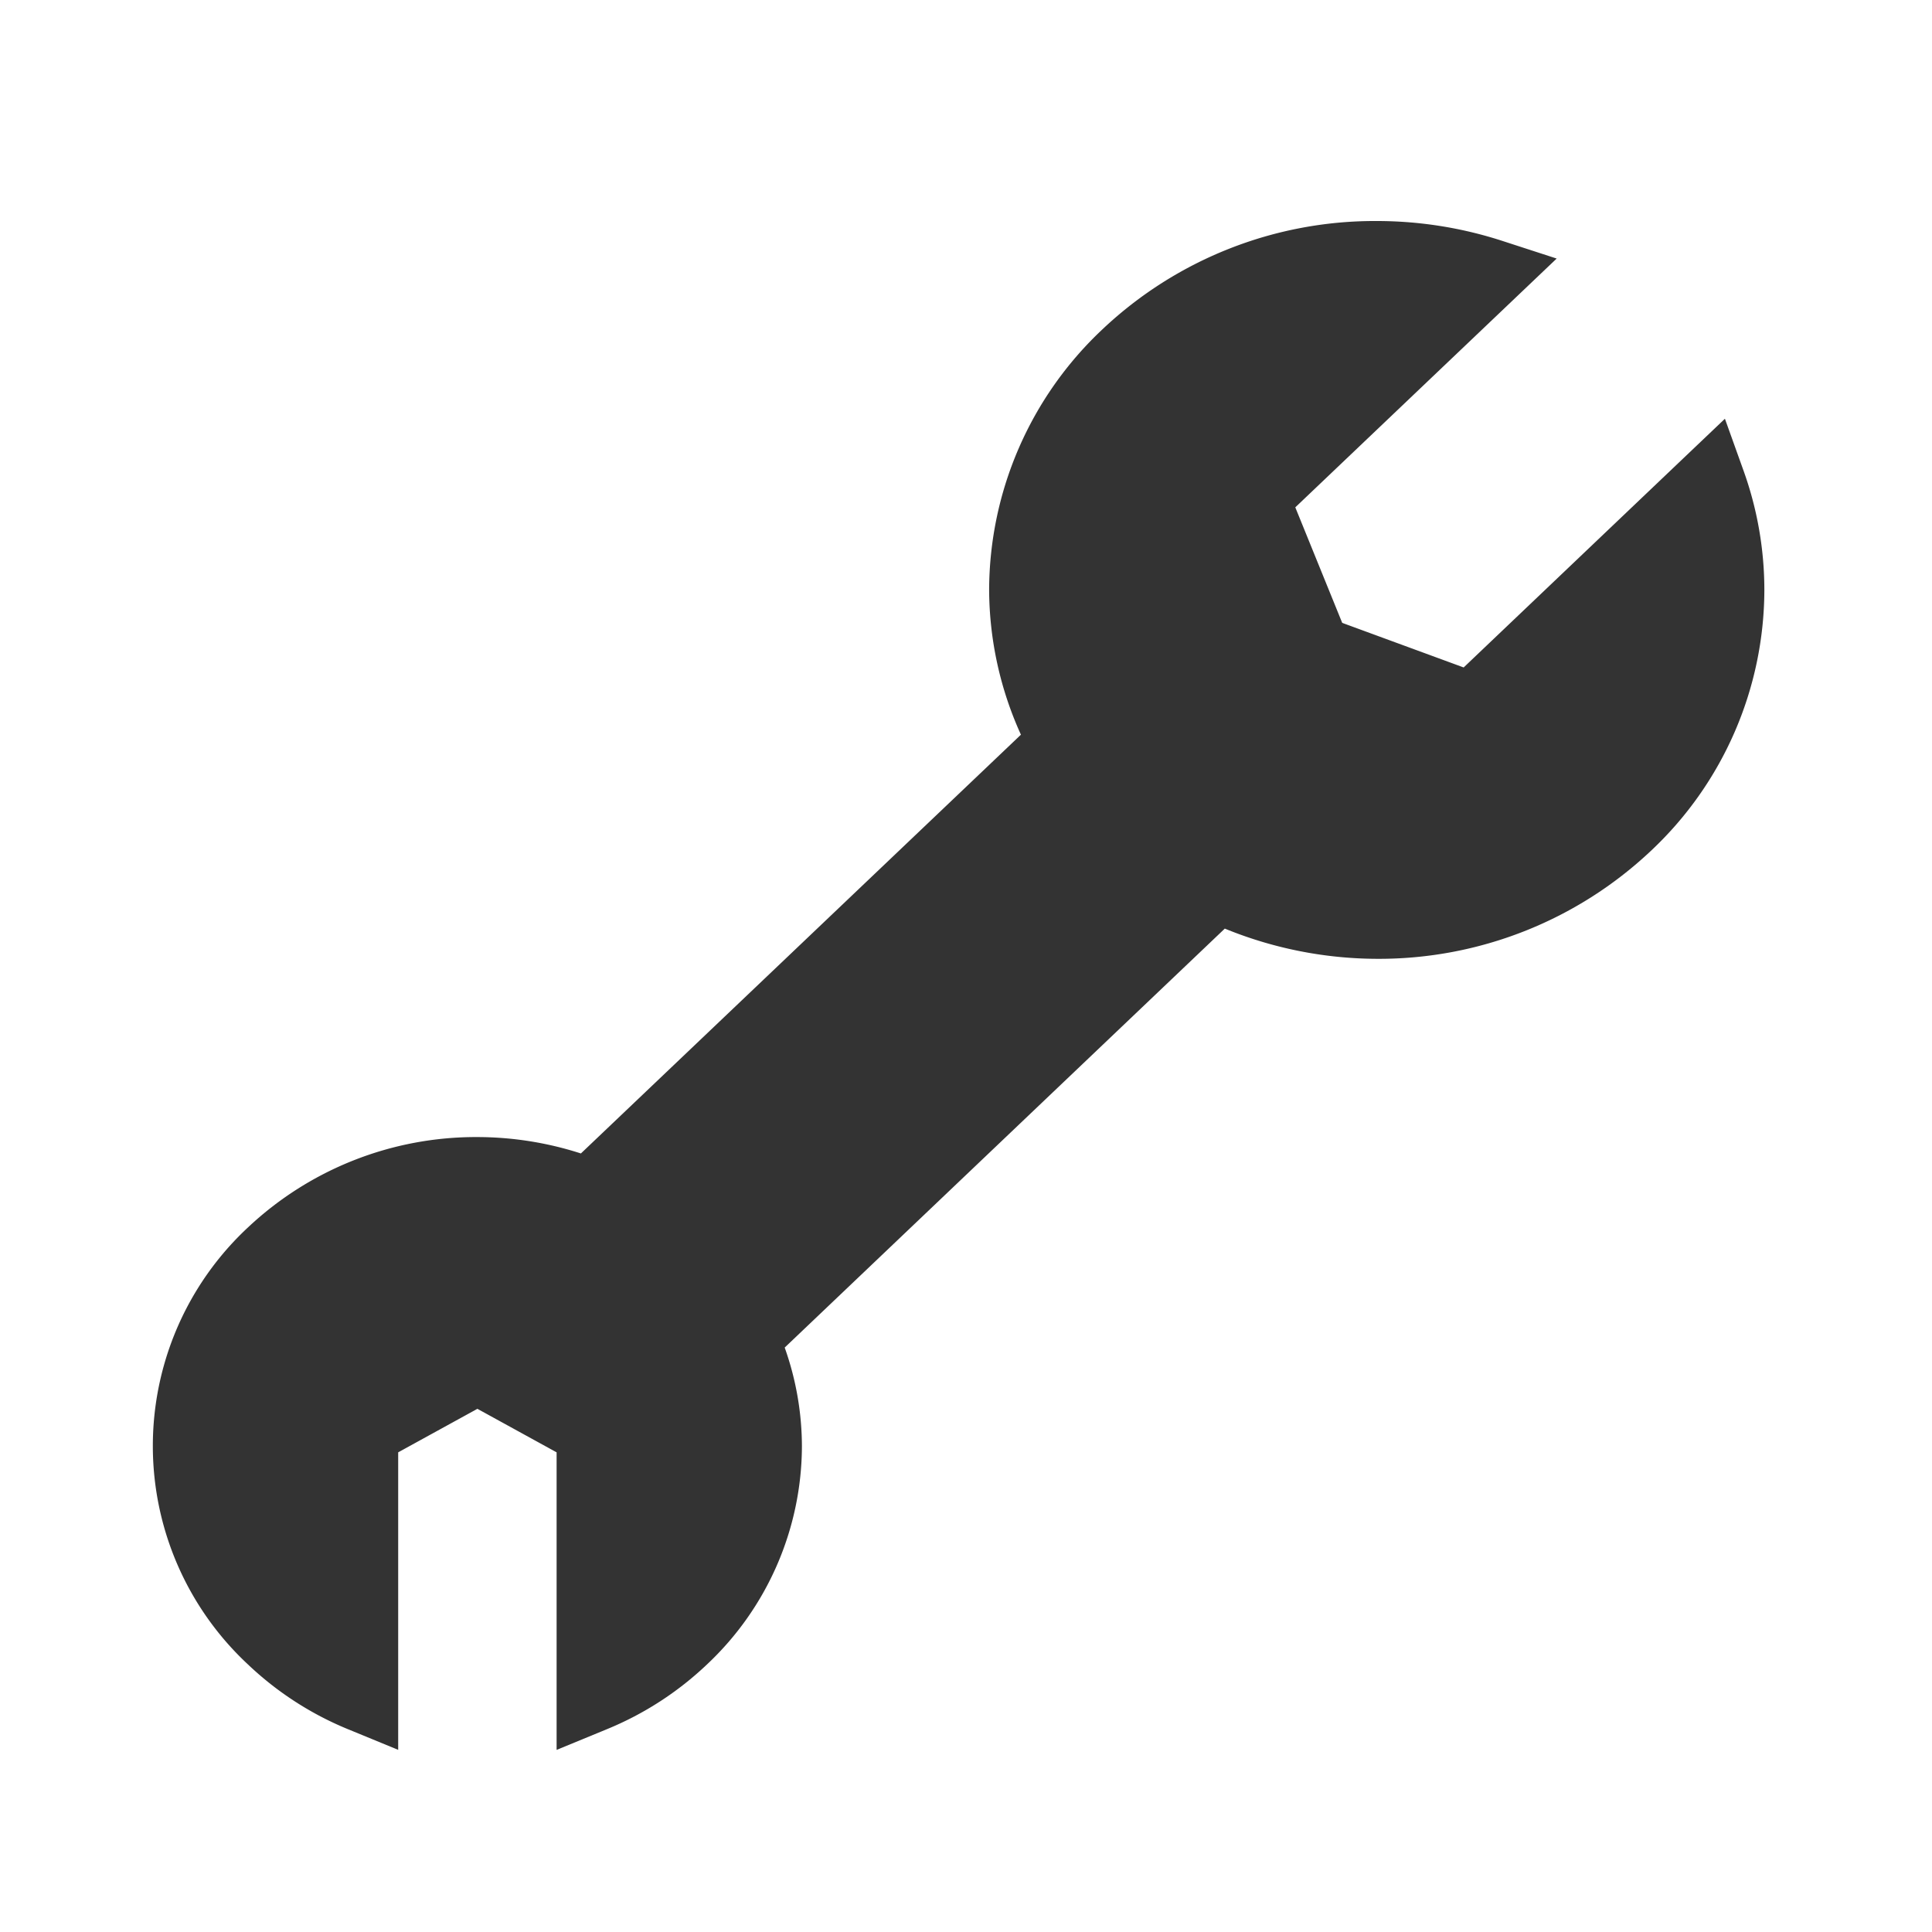 <svg xmlns="http://www.w3.org/2000/svg" xmlns:xlink="http://www.w3.org/1999/xlink" width="70" height="70" viewBox="0 0 70 70">
  <defs>
    <clipPath id="clip-path">
      <rect id="長方形_365" data-name="長方形 365" width="70" height="70" transform="translate(275)" fill="none" stroke="#707070" stroke-width="1"/>
    </clipPath>
    <clipPath id="clip-path-2">
      <rect id="長方形_364" data-name="長方形 364" width="64" height="67" transform="translate(0)" fill="#333"/>
    </clipPath>
  </defs>
  <g id="マスクグループ_21" data-name="マスクグループ 21" transform="translate(-275)" clip-path="url(#clip-path)">
    <g id="グループ_834" data-name="グループ 834" transform="translate(278 2)" clip-path="url(#clip-path-2)">
      <path id="パス_317" data-name="パス 317" d="M56.959,7.164,55.476,8.575l-7.983,7.6-4.4-1.615-1.7-4.186,9.47-9.014L48.882.716A14.729,14.729,0,0,0,44.343,0a14.369,14.369,0,0,0-9.93,3.917A13,13,0,0,0,30.3,13.365a12.8,12.8,0,0,0,1.152,5.246L15.509,33.784a12.263,12.263,0,0,0-3.744-.594,12.051,12.051,0,0,0-8.322,3.277,10.816,10.816,0,0,0,0,15.828,11.706,11.706,0,0,0,3.619,2.346l1.827.751V44.613l2.87-1.577,2.87,1.577V55.394l1.827-.752A11.706,11.706,0,0,0,20.075,52.3a10.89,10.89,0,0,0,3.442-7.91,10.731,10.731,0,0,0-.624-3.573L38.839,25.637a14.658,14.658,0,0,0,5.513,1.095,14.363,14.363,0,0,0,9.924-3.911,13,13,0,0,0,4.112-9.448,12.806,12.806,0,0,0-.751-4.319Z" transform="translate(2.538 6.008)" fill="#333"/>
    </g>
  </g>
</svg>
